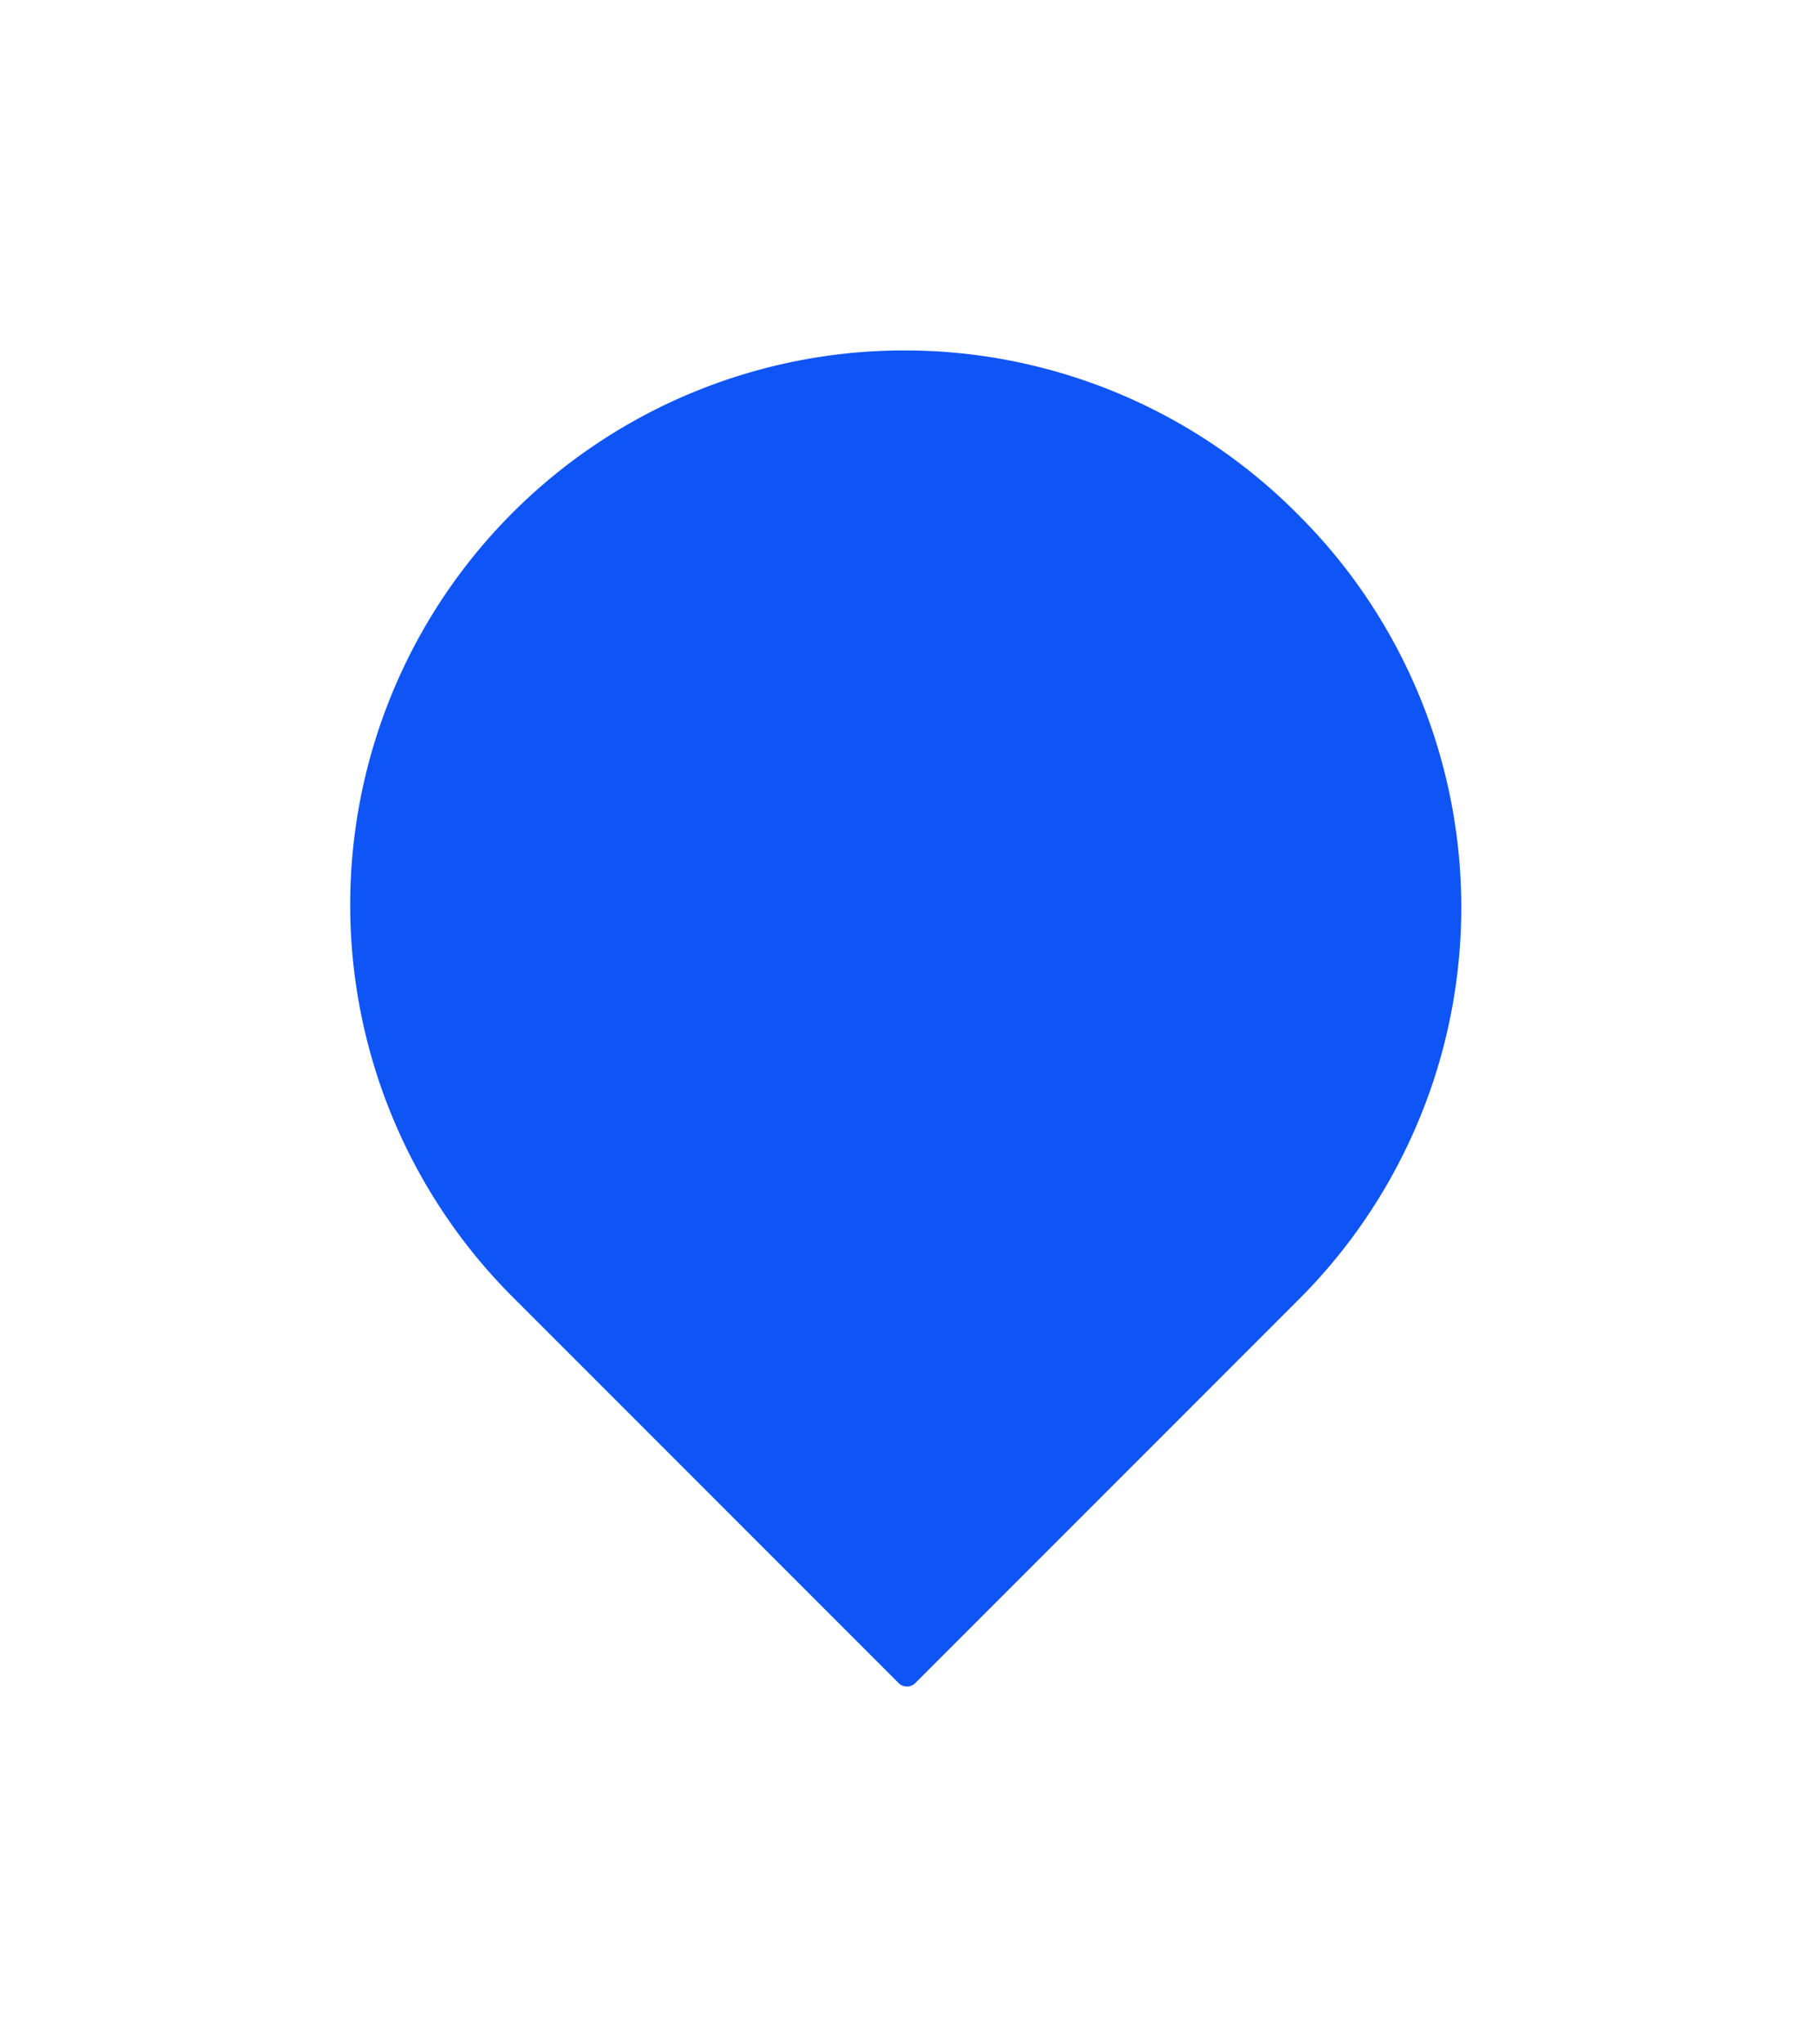<svg xmlns="http://www.w3.org/2000/svg" xmlns:xlink="http://www.w3.org/1999/xlink" width="56.572" height="63.718" viewBox="0 0 56.572 63.718">
  <defs>
    <filter id="geo_active" x="0" y="0" width="56.572" height="63.718" filterUnits="userSpaceOnUse">
      <feOffset dy="3" input="SourceAlpha"/>
      <feGaussianBlur stdDeviation="3" result="blur"/>
      <feFlood flood-opacity="0.161"/>
      <feComposite operator="in" in2="blur"/>
      <feComposite in="SourceGraphic"/>
    </filter>
  </defs>
  <g transform="matrix(1, 0, 0, 1, 0, 0)" filter="url(#geo_active)">
    <path id="geo_active-2" data-name="geo_active" d="M72.213,5.359A18.284,18.284,0,1,0,46.356,31.216L58.318,43.178a1.367,1.367,0,0,0,1.933,0L72.213,31.216a18.274,18.274,0,0,0,0-25.857Z" transform="translate(-31 7)" fill="#0f54f5" stroke="#fff" stroke-width="2"/>
  </g>
</svg>
